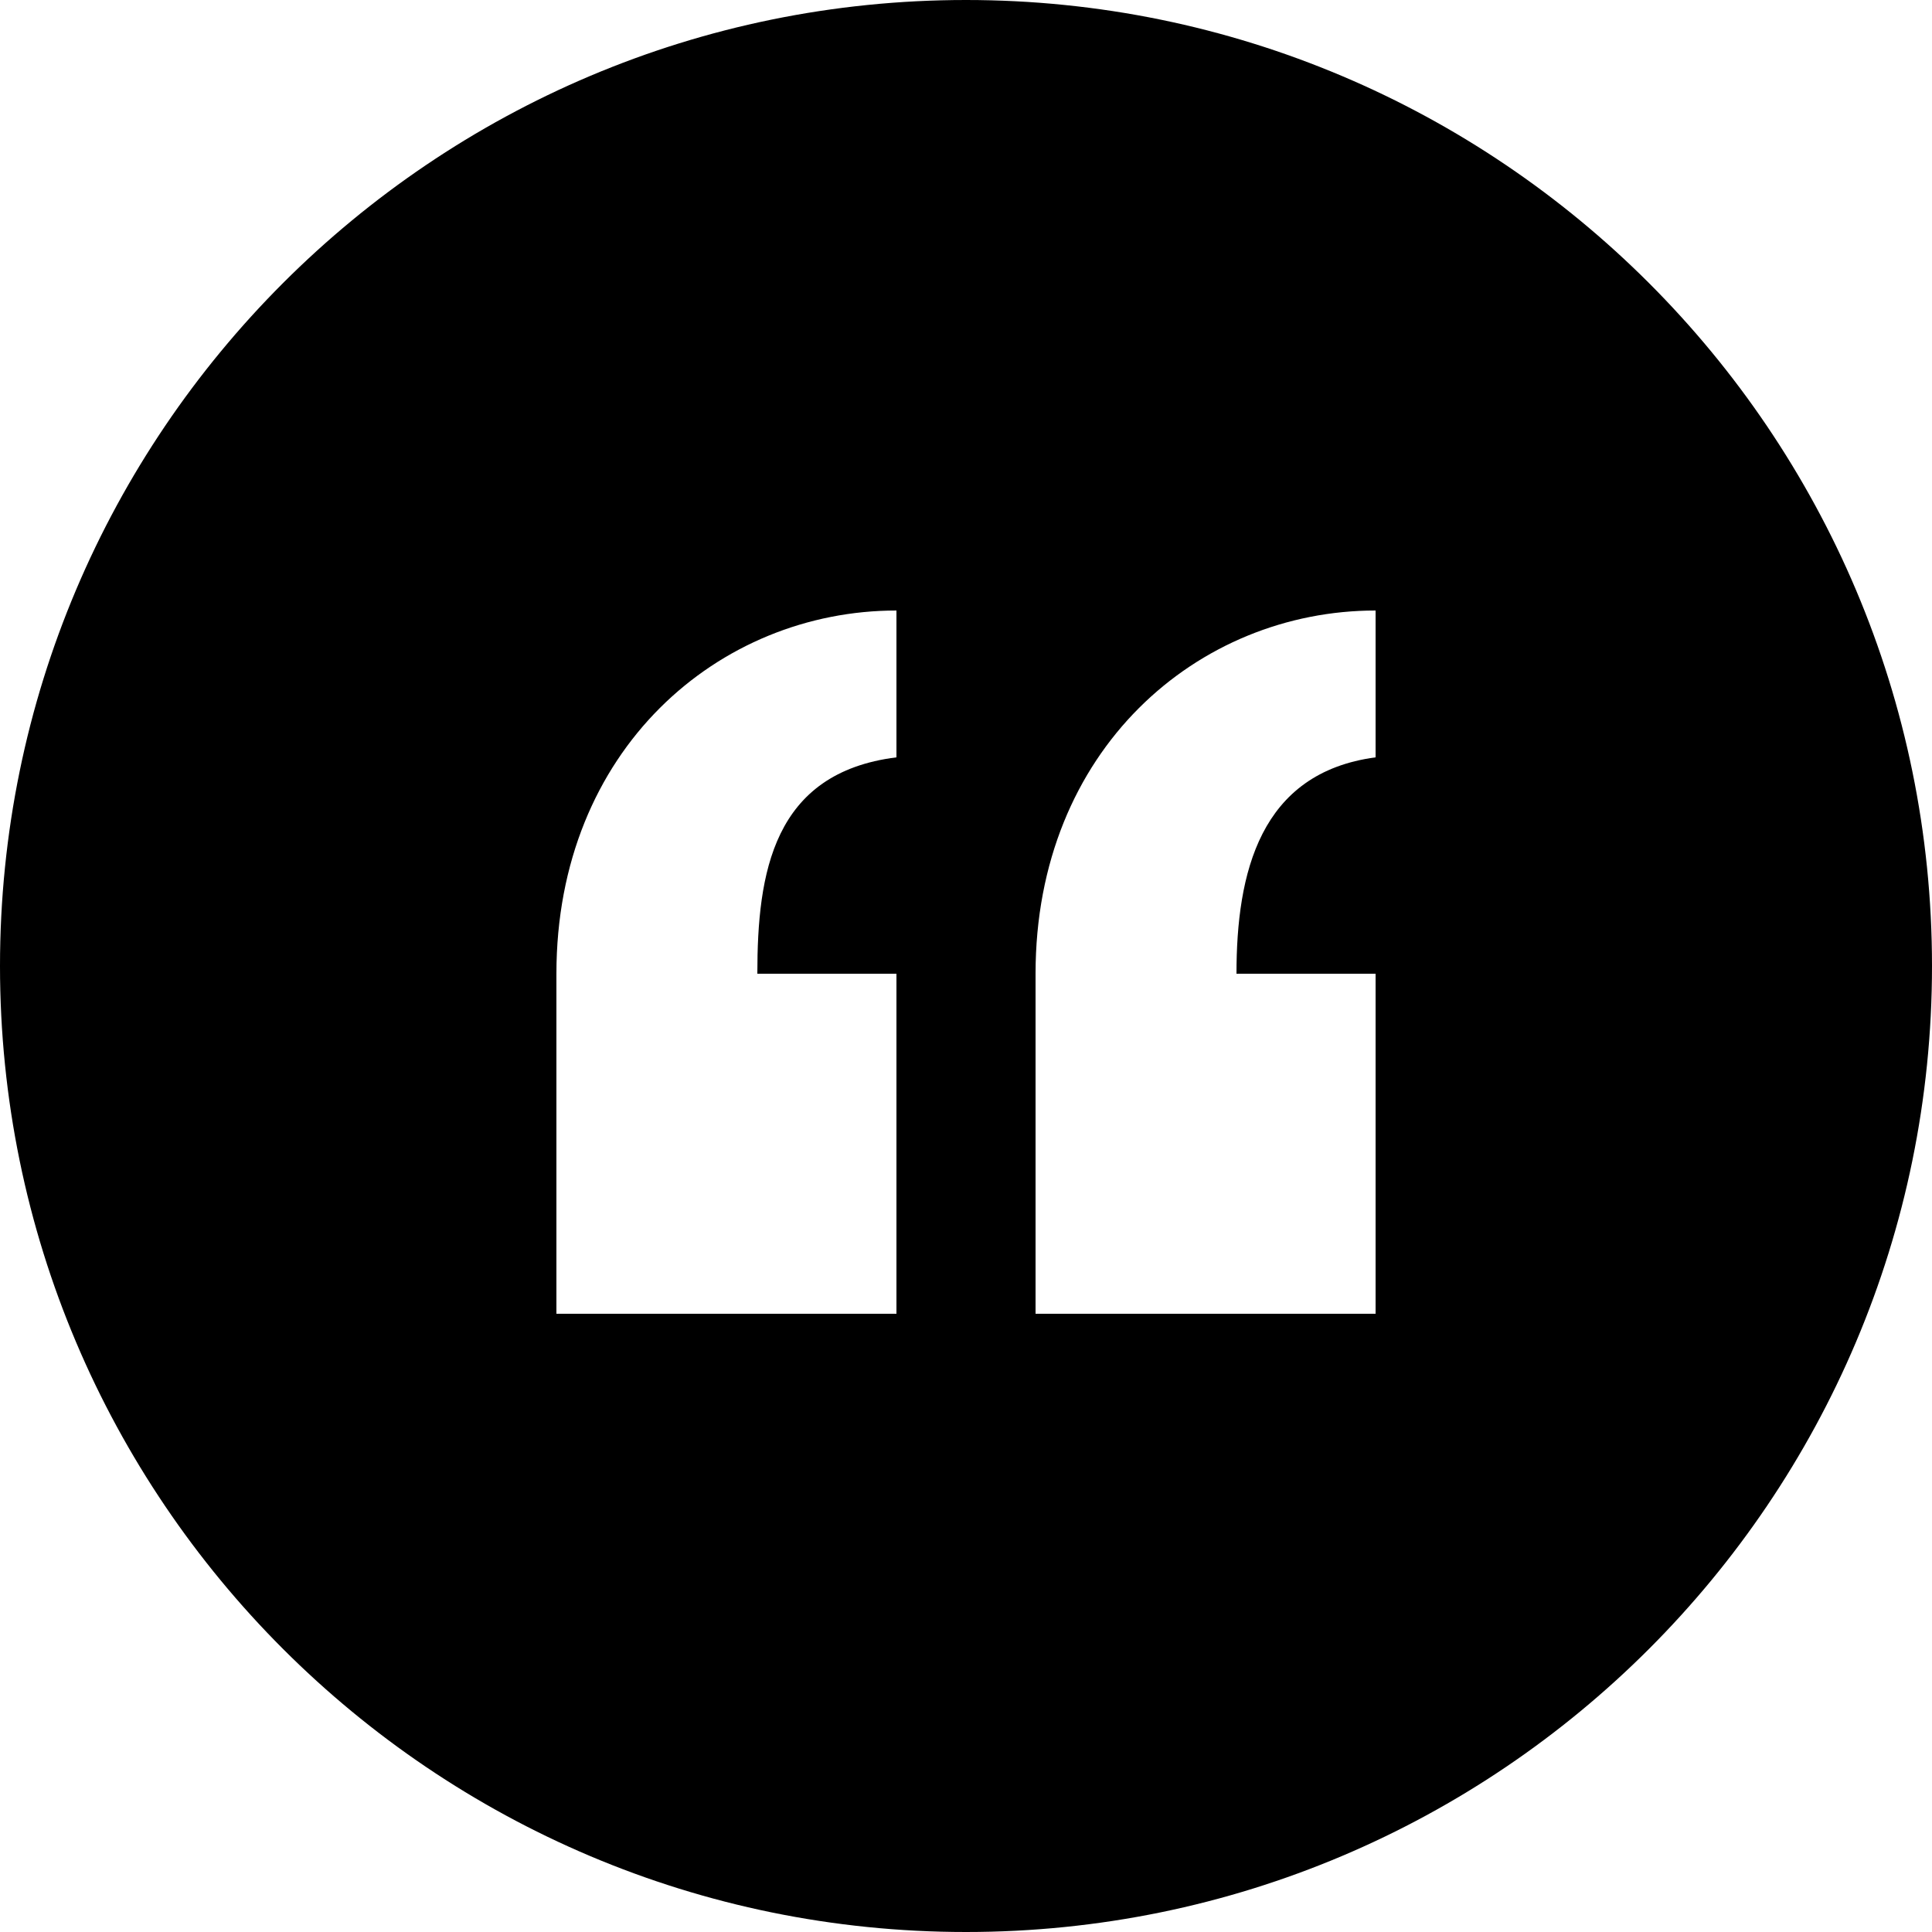 <?xml version="1.0" encoding="utf-8"?>
<!-- Generator: Adobe Illustrator 17.1.0, SVG Export Plug-In . SVG Version: 6.00 Build 0)  -->
<!DOCTYPE svg PUBLIC "-//W3C//DTD SVG 1.1//EN" "http://www.w3.org/Graphics/SVG/1.1/DTD/svg11.dtd">
<svg version="1.1" id="Layer_1" xmlns="http://www.w3.org/2000/svg" xmlns:xlink="http://www.w3.org/1999/xlink" x="0px" y="0px"
	 viewBox="0 0 25 25" enable-background="new 0 0 25 25" xml:space="preserve">
<path d="M12.5,0C5.6,0,0,5.6,0,12.5S5.6,25,12.5,25S25,19.4,25,12.5S19.4,0,12.5,0z M11.6,9.8C10,10,9.8,11.3,9.8,12.6h1.8v4.4H7.2
	v-4.4c0-2.9,2.1-4.7,4.4-4.7V9.8z M17.8,9.8C16.3,10,16,11.3,16,12.6h1.8v4.4h-4.4v-4.4c0-2.9,2.1-4.7,4.4-4.7V9.8z"/>
</svg>
